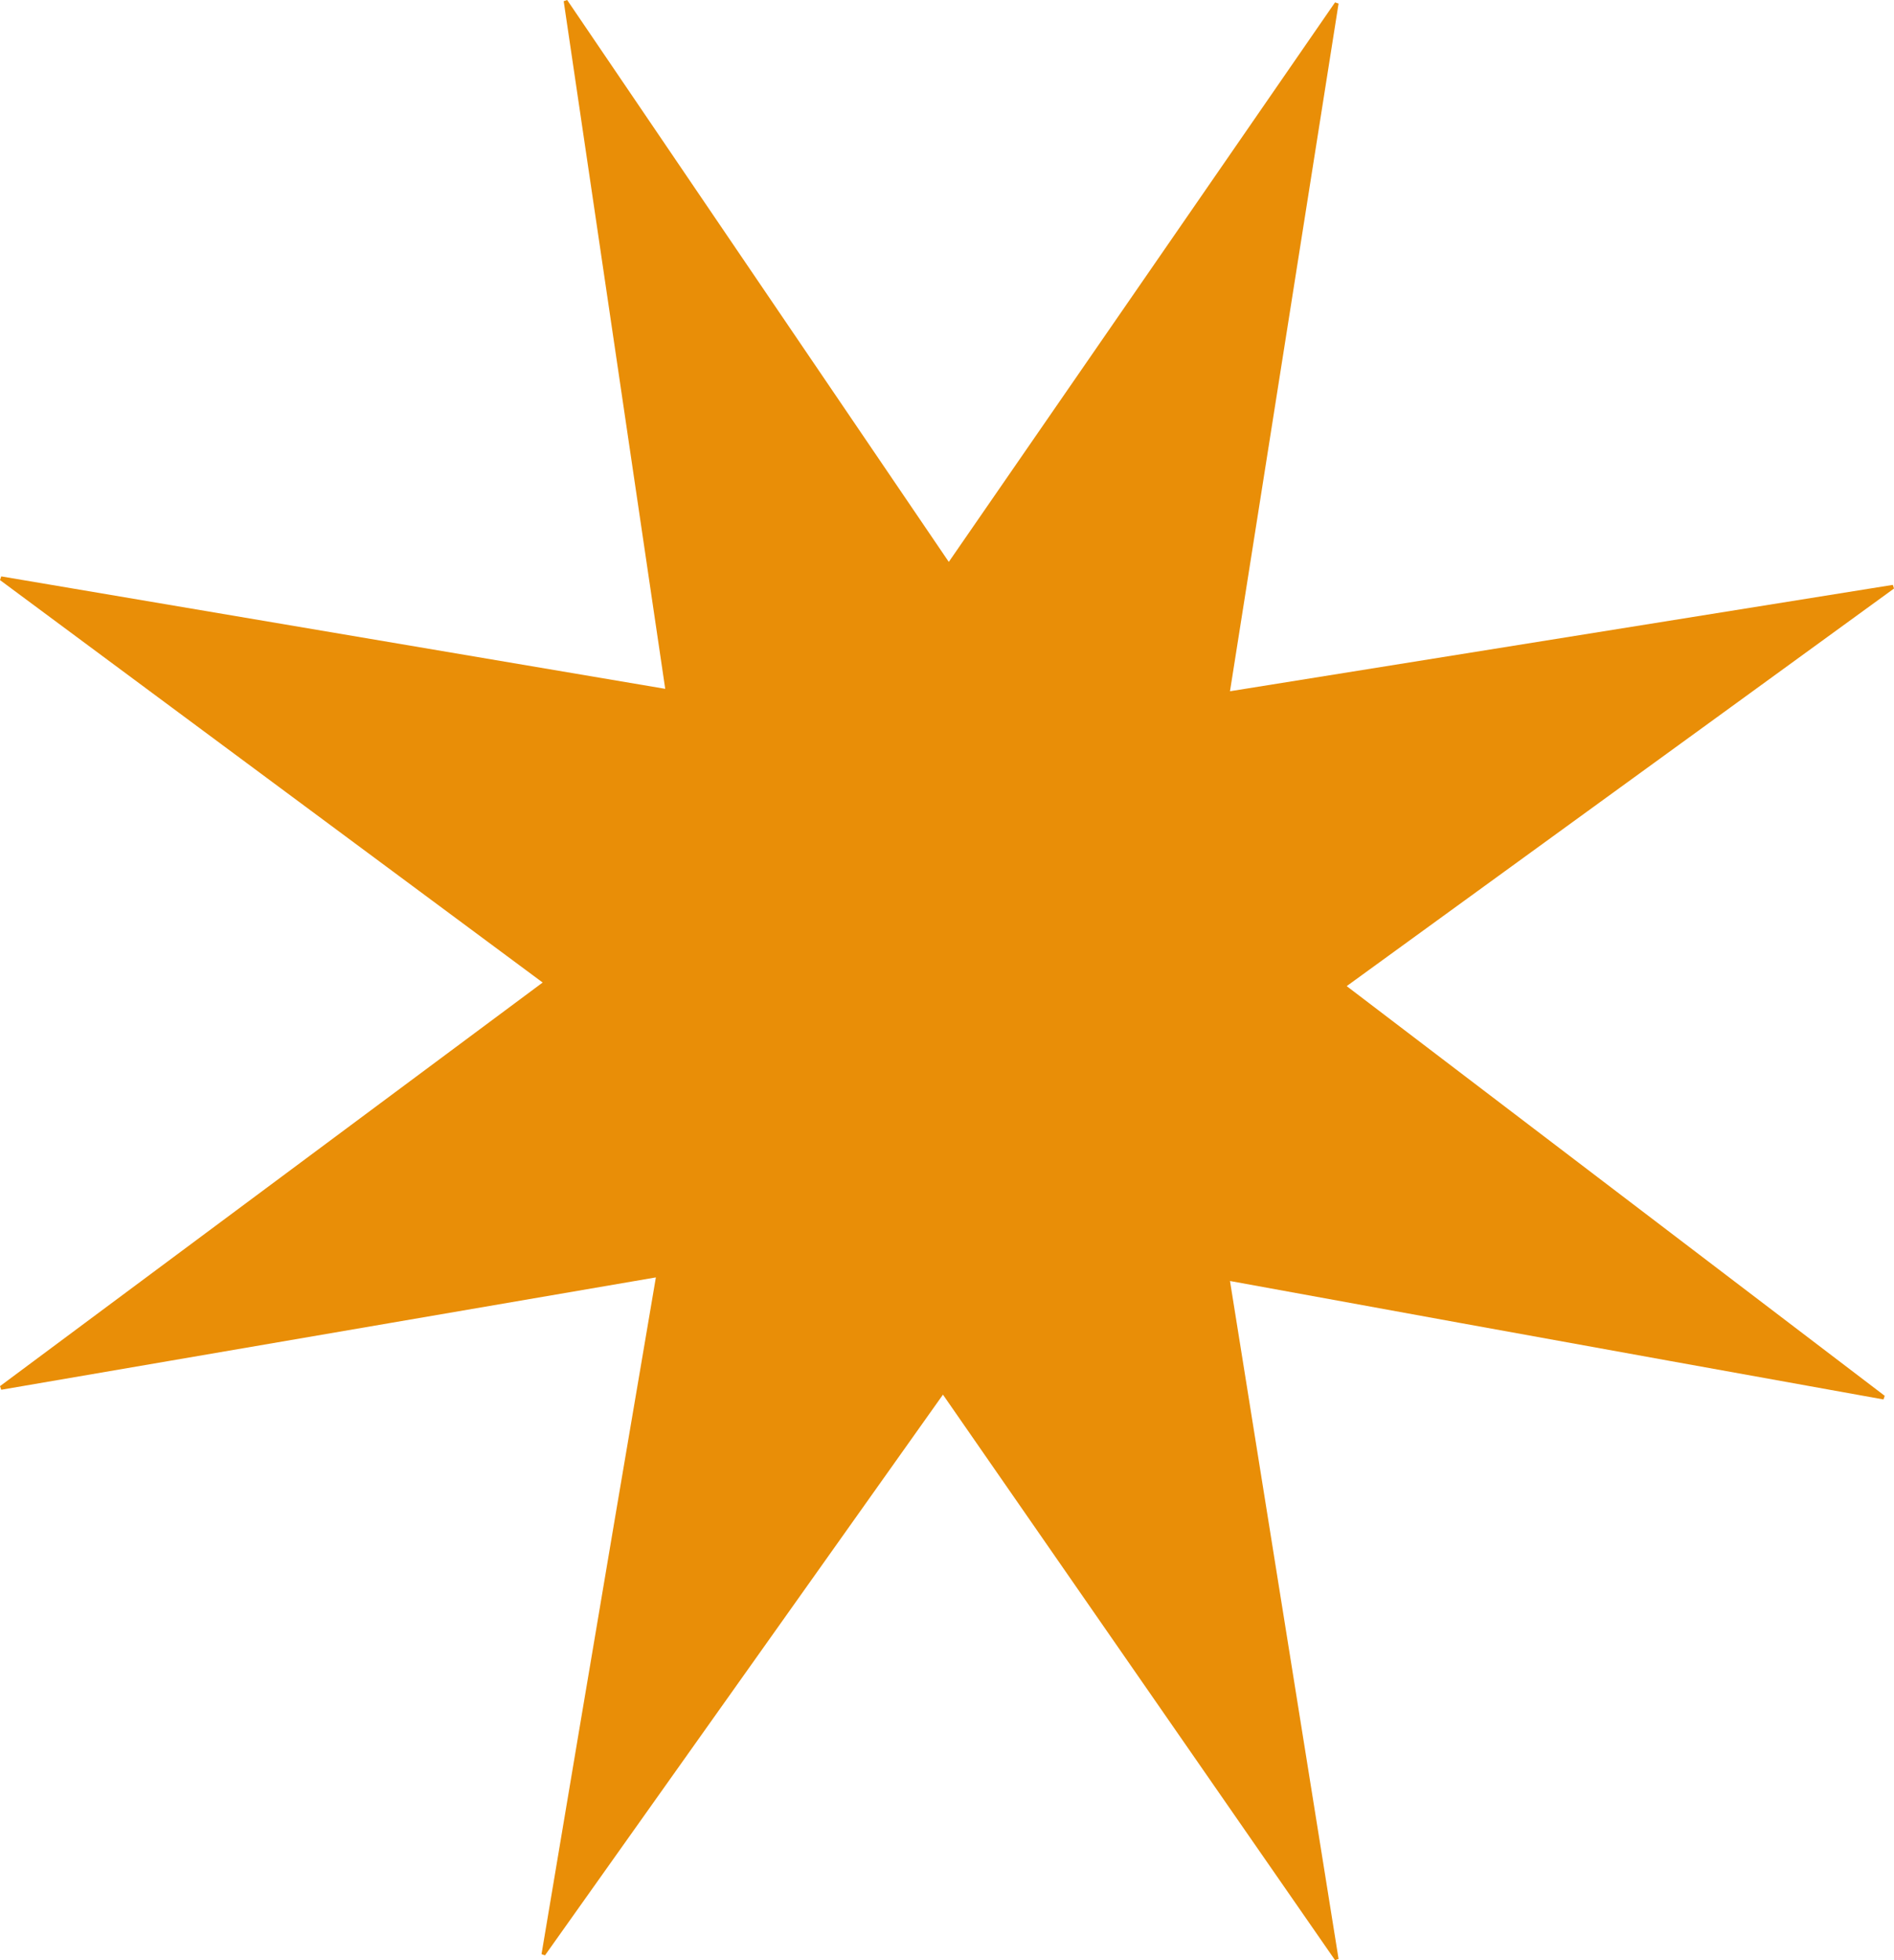 <svg width="58" height="60" viewBox="0 0 58 60" fill="none" xmlns="http://www.w3.org/2000/svg">
<path d="M57.965 17.903L37.666 21.159L40.991 0.11L40.883 0.073L29.055 17.2C23.623 9.21 17.368 0 17.368 0L17.262 0.037L20.371 21.085L0.038 17.643L0 17.756L16.618 30.075L0 42.43L0.038 42.54L20.085 39.101C18.442 48.719 16.583 59.816 16.583 59.816L16.689 59.853L28.876 42.69L40.883 60L40.991 59.963L37.666 39.211C46.958 40.912 57.678 42.837 57.678 42.837L57.716 42.726L41.24 30.185C48.994 24.562 58 18.015 58 18.015L57.965 17.903Z" fill="#E98E07"/>
</svg>
